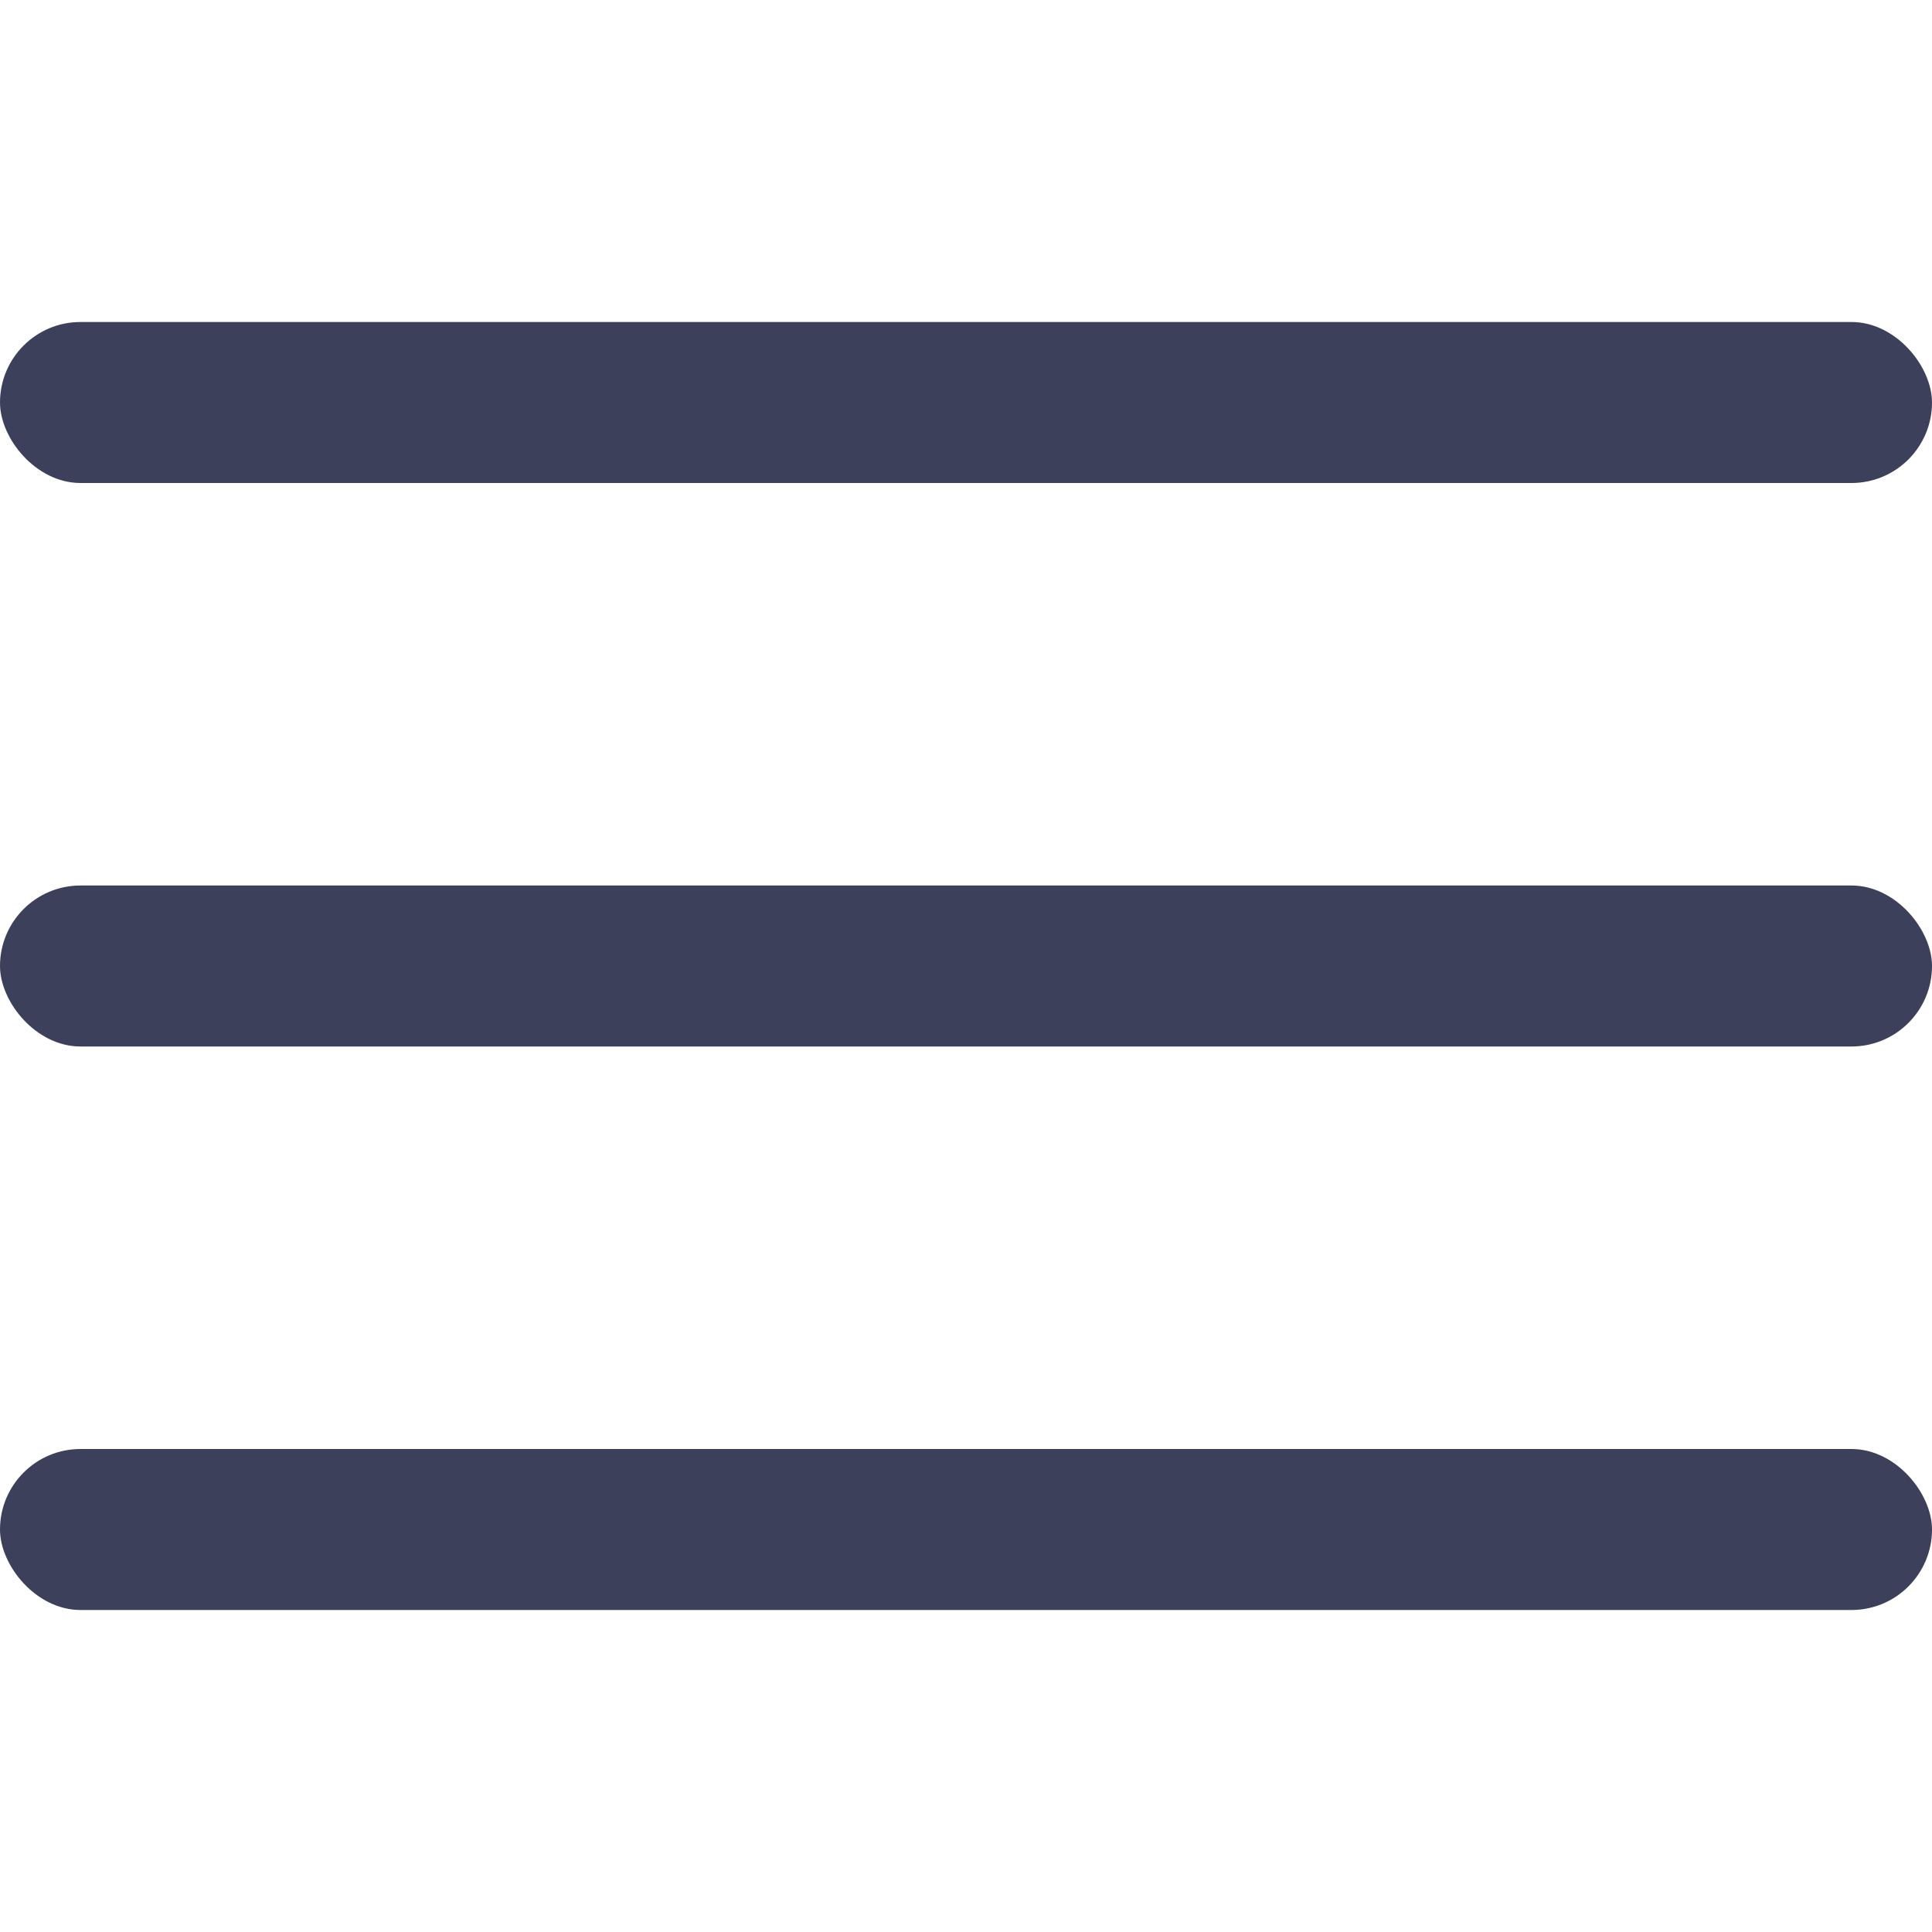 <svg xmlns="http://www.w3.org/2000/svg" version="1.1" xmlns:xlink="http://www.w3.org/1999/xlink" width="512" height="512" x="0" y="0" viewBox="0 0 24 24" style="enable-background:new 0 0 512 512" xml:space="preserve" class=""><g><rect width="24" height="2" y="11" rx="1" fill="#3d405b" opacity="1" data-original="#000000"></rect><rect width="24" height="2" y="4" rx="1" fill="#3d405b" opacity="1" data-original="#000000"></rect><rect width="24" height="2" y="18" rx="1" fill="#3d405b" opacity="1" data-original="#000000"></rect></g></svg>